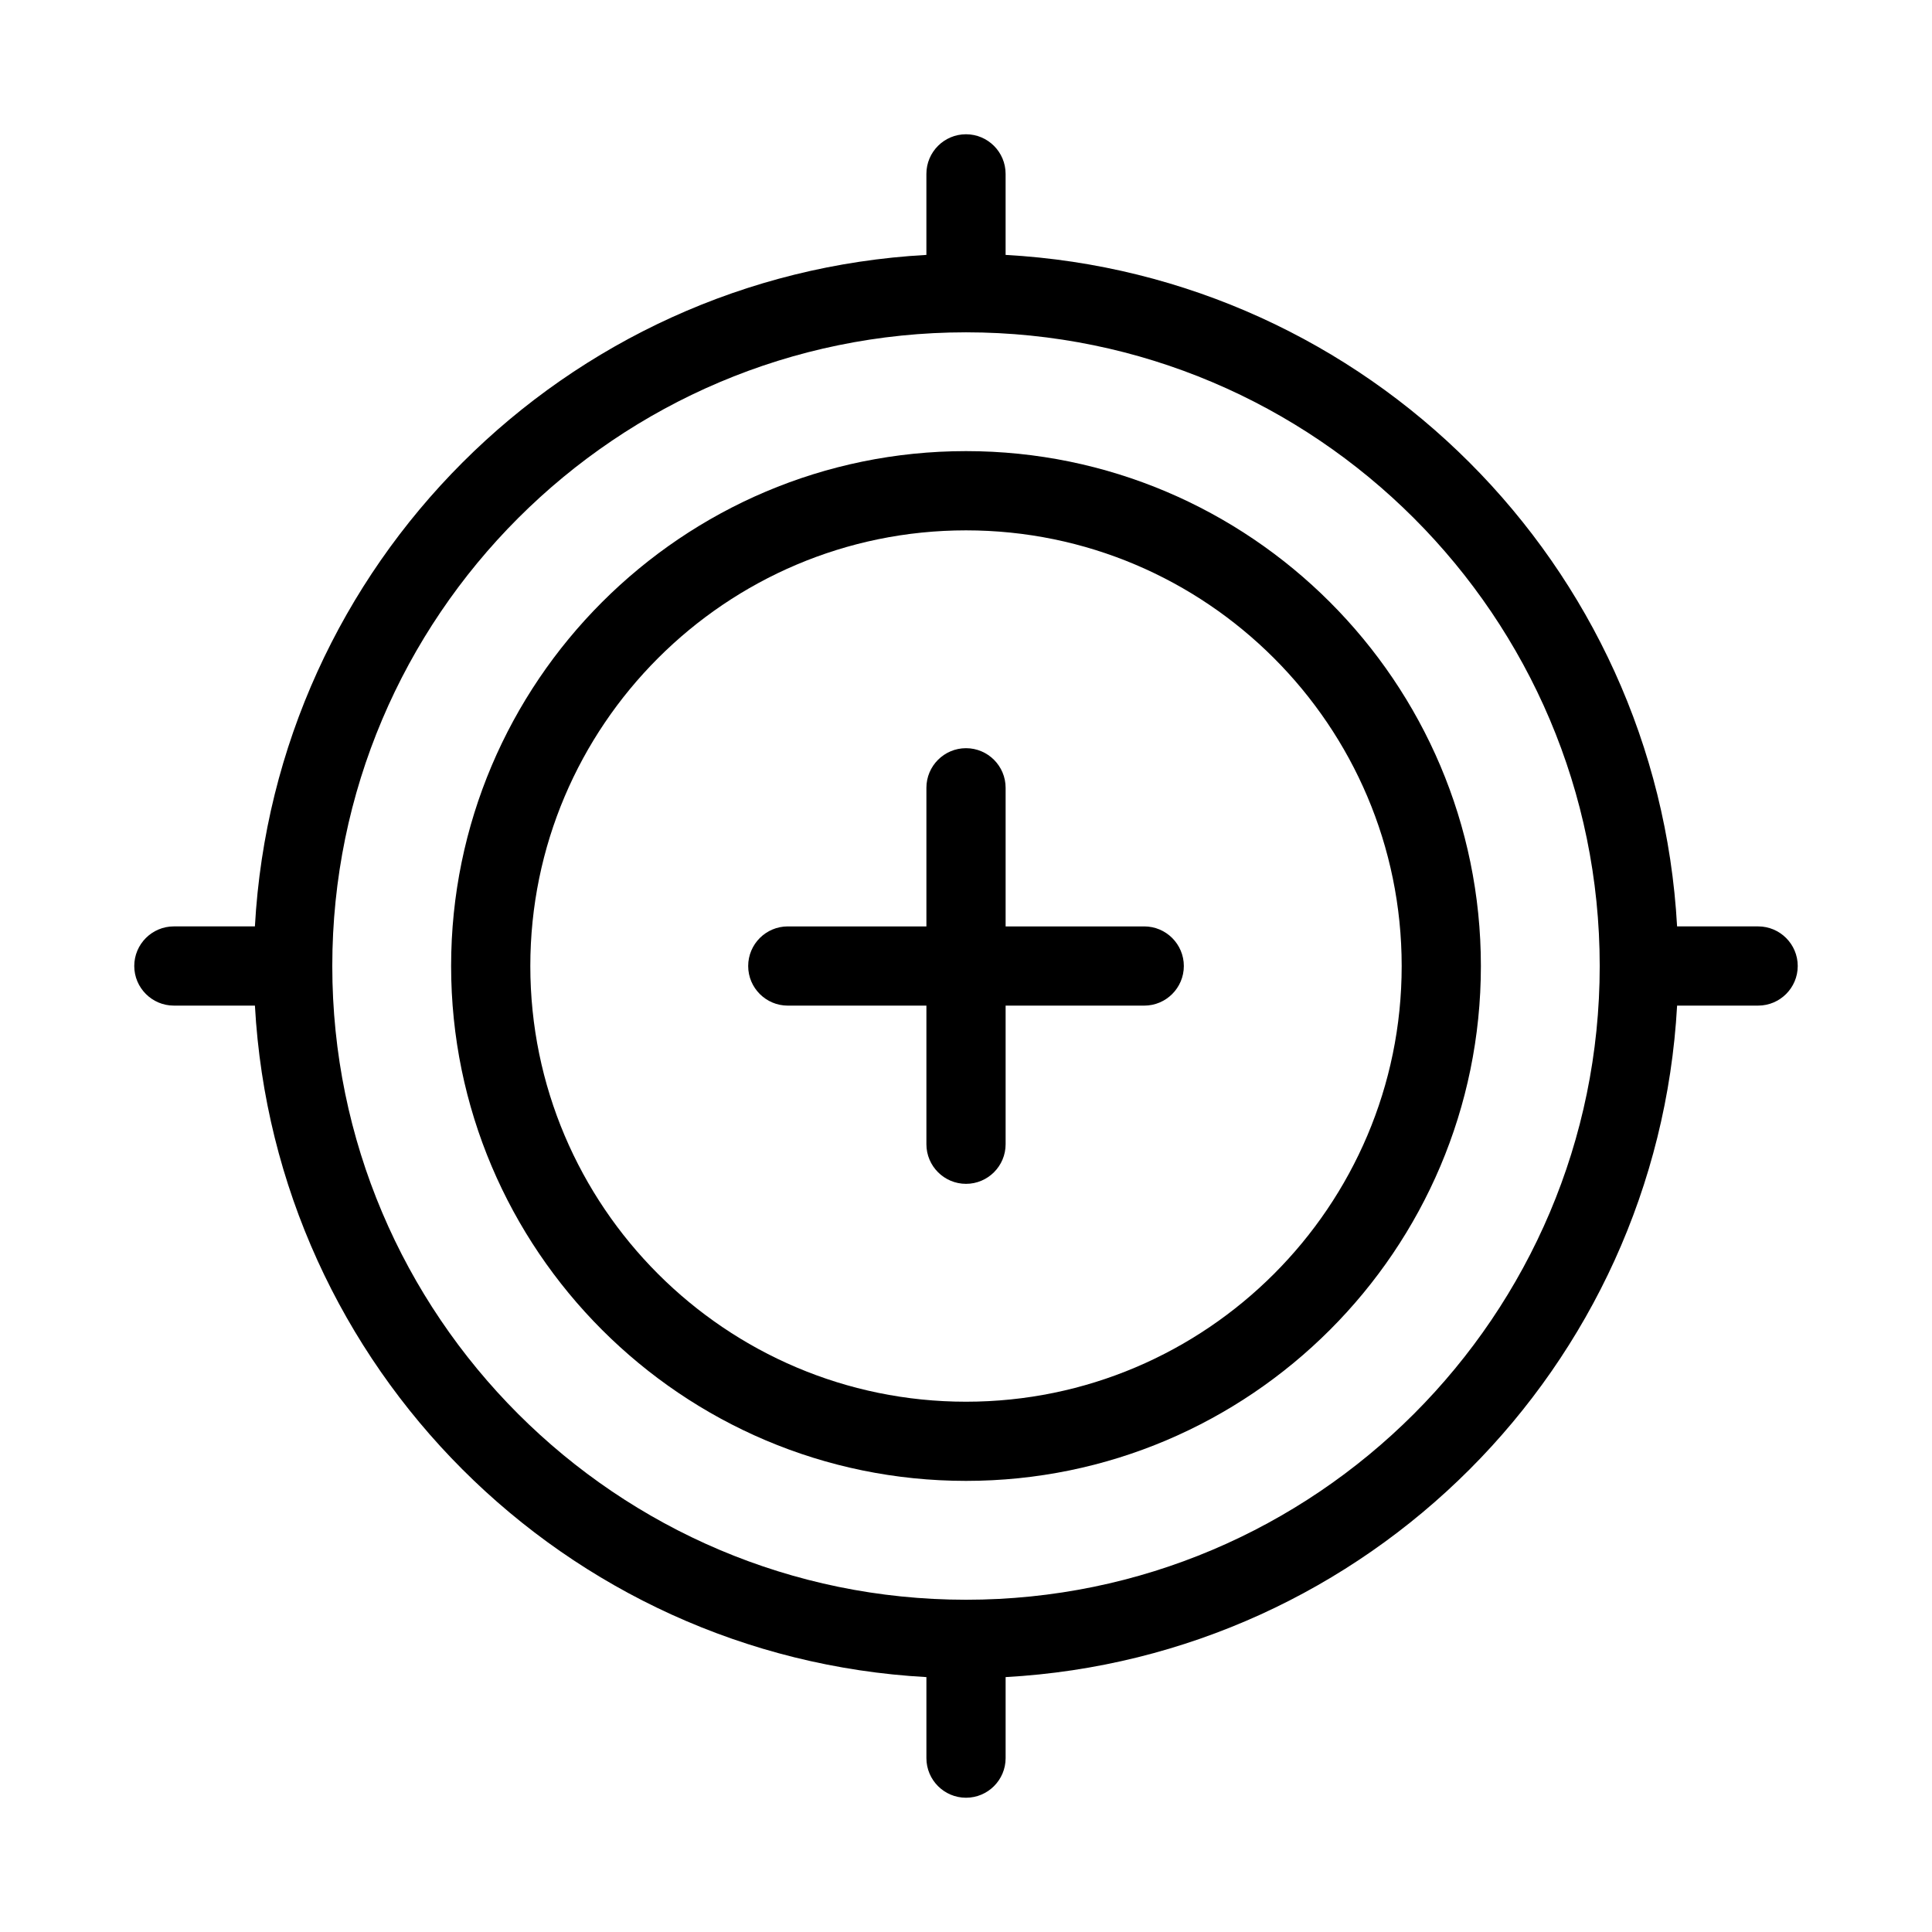 <?xml version="1.0" encoding="UTF-8"?>
<!-- Uploaded to: SVG Repo, www.svgrepo.com, Generator: SVG Repo Mixer Tools -->
<svg fill="#000000" width="800px" height="800px" version="1.1" viewBox="144 144 512 512" xmlns="http://www.w3.org/2000/svg">
 <g>
  <path d="m352.77 410.5h36.738v36.734c0 5.785 4.703 10.496 10.496 10.496s10.496-4.711 10.496-10.496v-36.734h36.734c5.793 0 10.496-4.711 10.496-10.496s-4.703-10.496-10.496-10.496h-36.734v-36.734c0-5.785-4.703-10.496-10.496-10.496s-10.496 4.711-10.496 10.496v36.734h-36.734c-5.793 0-10.496 4.711-10.496 10.496-0.004 5.781 4.699 10.496 10.492 10.496z"/>
  <path d="m400 536.45c75.234 0 136.45-61.211 136.45-136.45 0-75.234-61.211-136.45-136.45-136.45-75.234 0-136.45 61.211-136.45 136.45 0 75.238 61.211 136.45 136.45 136.45zm0-251.9c63.66 0 115.46 51.797 115.46 115.46s-51.797 115.46-115.46 115.46-115.46-51.797-115.46-115.46 51.797-115.46 115.46-115.46z"/>
  <path d="m190.08 410.5h21.477c5.297 95.848 82.098 172.66 177.95 177.95v21.473c0 5.785 4.703 10.496 10.496 10.496s10.496-4.711 10.496-10.496v-21.477c95.848-5.289 172.65-82.098 177.95-177.95h21.473c5.793 0 10.496-4.711 10.496-10.496s-4.703-10.496-10.496-10.496h-21.477c-5.297-95.852-82.098-172.66-177.95-177.95v-21.477c0-5.785-4.703-10.496-10.496-10.496s-10.496 4.711-10.496 10.496v21.477c-95.852 5.289-172.65 82.098-177.95 177.95h-21.477c-5.793 0-10.496 4.711-10.496 10.496 0 5.781 4.703 10.496 10.496 10.496zm209.92-178.43c92.598 0 167.94 75.34 167.94 167.94s-75.34 167.94-167.94 167.94c-92.598-0.004-167.94-75.344-167.94-167.94 0-92.598 75.34-167.94 167.94-167.94z"/>
 </g>
</svg>